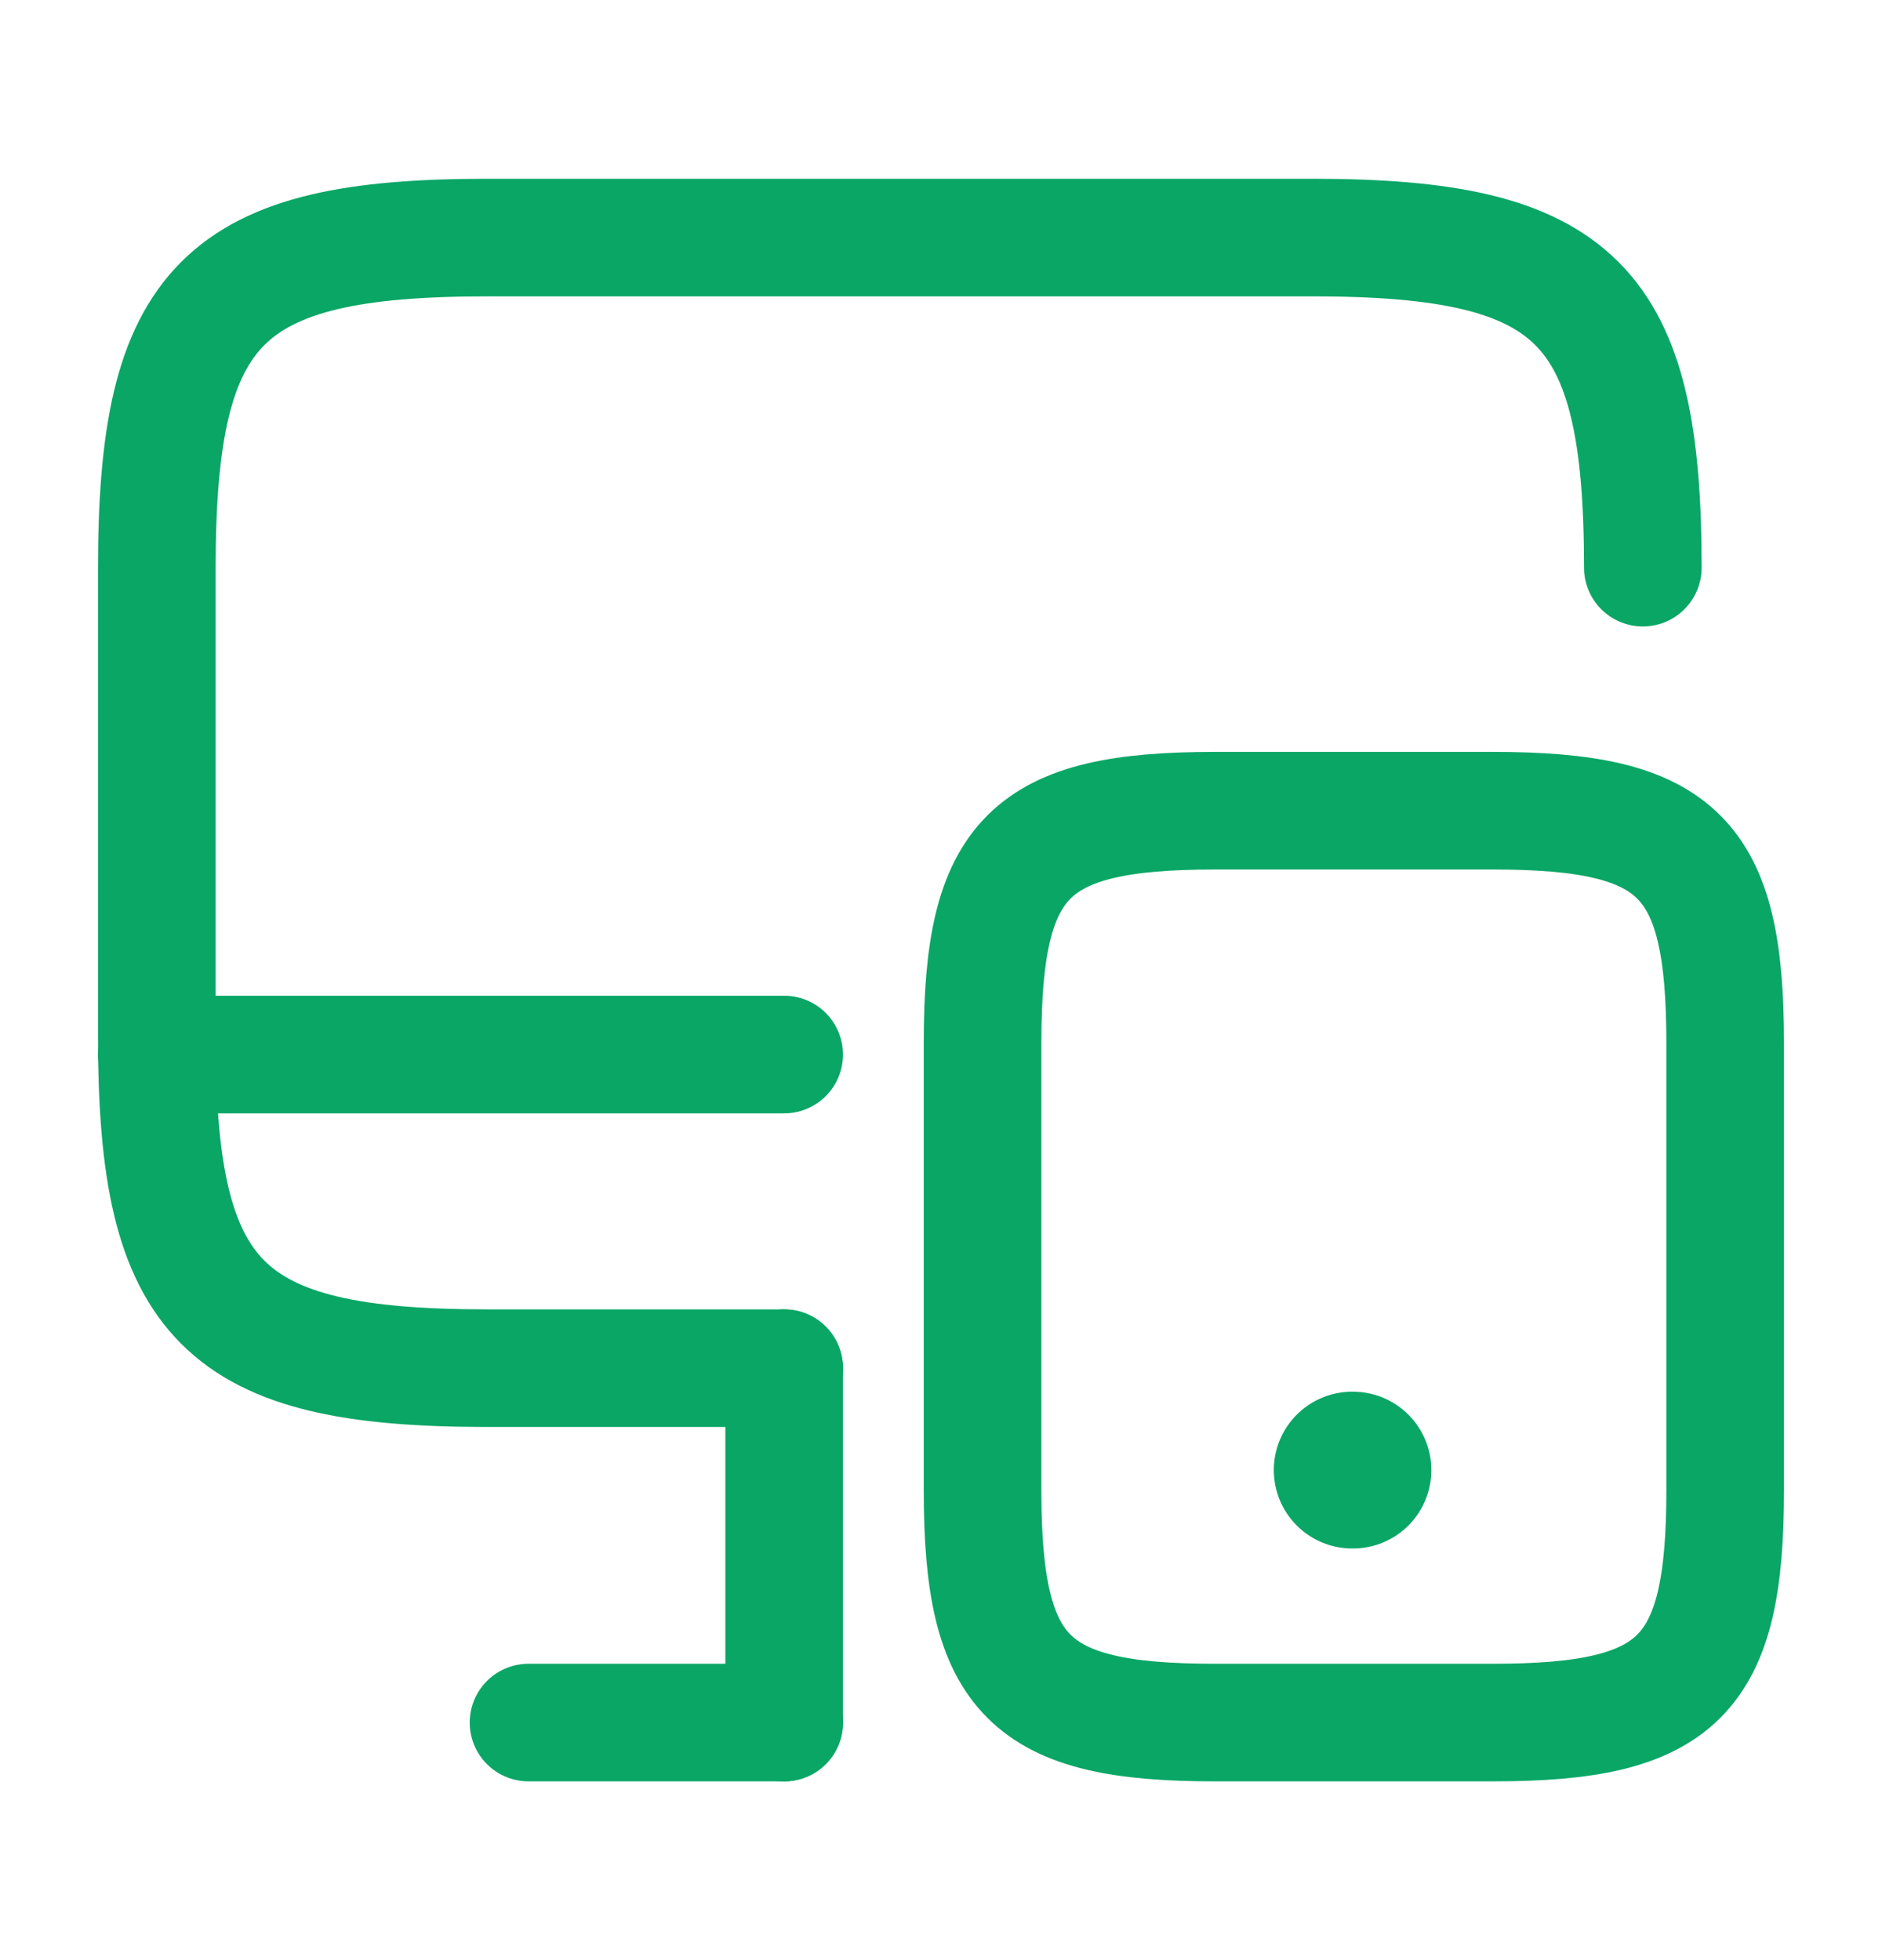 <svg xmlns="http://www.w3.org/2000/svg" width="24" height="25" viewBox="0 0 24 25" fill="none"><path d="M10 17.45H6.21C2.84 17.45 2 16.61 2 13.24V7.24C2 3.87 2.84 3.03 6.21 3.03H16.74C20.11 3.03 20.95 3.87 20.95 7.24" stroke="#0AA666" stroke-width="1.5" stroke-linecap="round" stroke-linejoin="round"></path><path d="M10 21.97V17.45" stroke="#0AA666" stroke-width="1.5" stroke-linecap="round" stroke-linejoin="round"></path><path d="M2 13.45H10" stroke="#0AA666" stroke-width="1.5" stroke-linecap="round" stroke-linejoin="round"></path><path d="M6.74 21.97H10" stroke="#0AA666" stroke-width="1.5" stroke-linecap="round" stroke-linejoin="round"></path><path d="M22 13.3V19.01C22 21.38 21.41 21.97 19.04 21.97H15.49C13.12 21.97 12.53 21.38 12.53 19.01V13.3C12.53 10.93 13.12 10.34 15.49 10.34H19.04C21.41 10.34 22 10.93 22 13.3Z" stroke="#0AA666" stroke-width="1.5" stroke-linecap="round" stroke-linejoin="round"></path><path fill-rule="evenodd" clip-rule="evenodd" d="M17.244 18.75H17.253H17.244Z" fill="#0AA666" fill-opacity="0.15"></path><path d="M17.244 18.75H17.253" stroke="#0AA666" stroke-width="2" stroke-linecap="round" stroke-linejoin="round"></path></svg>